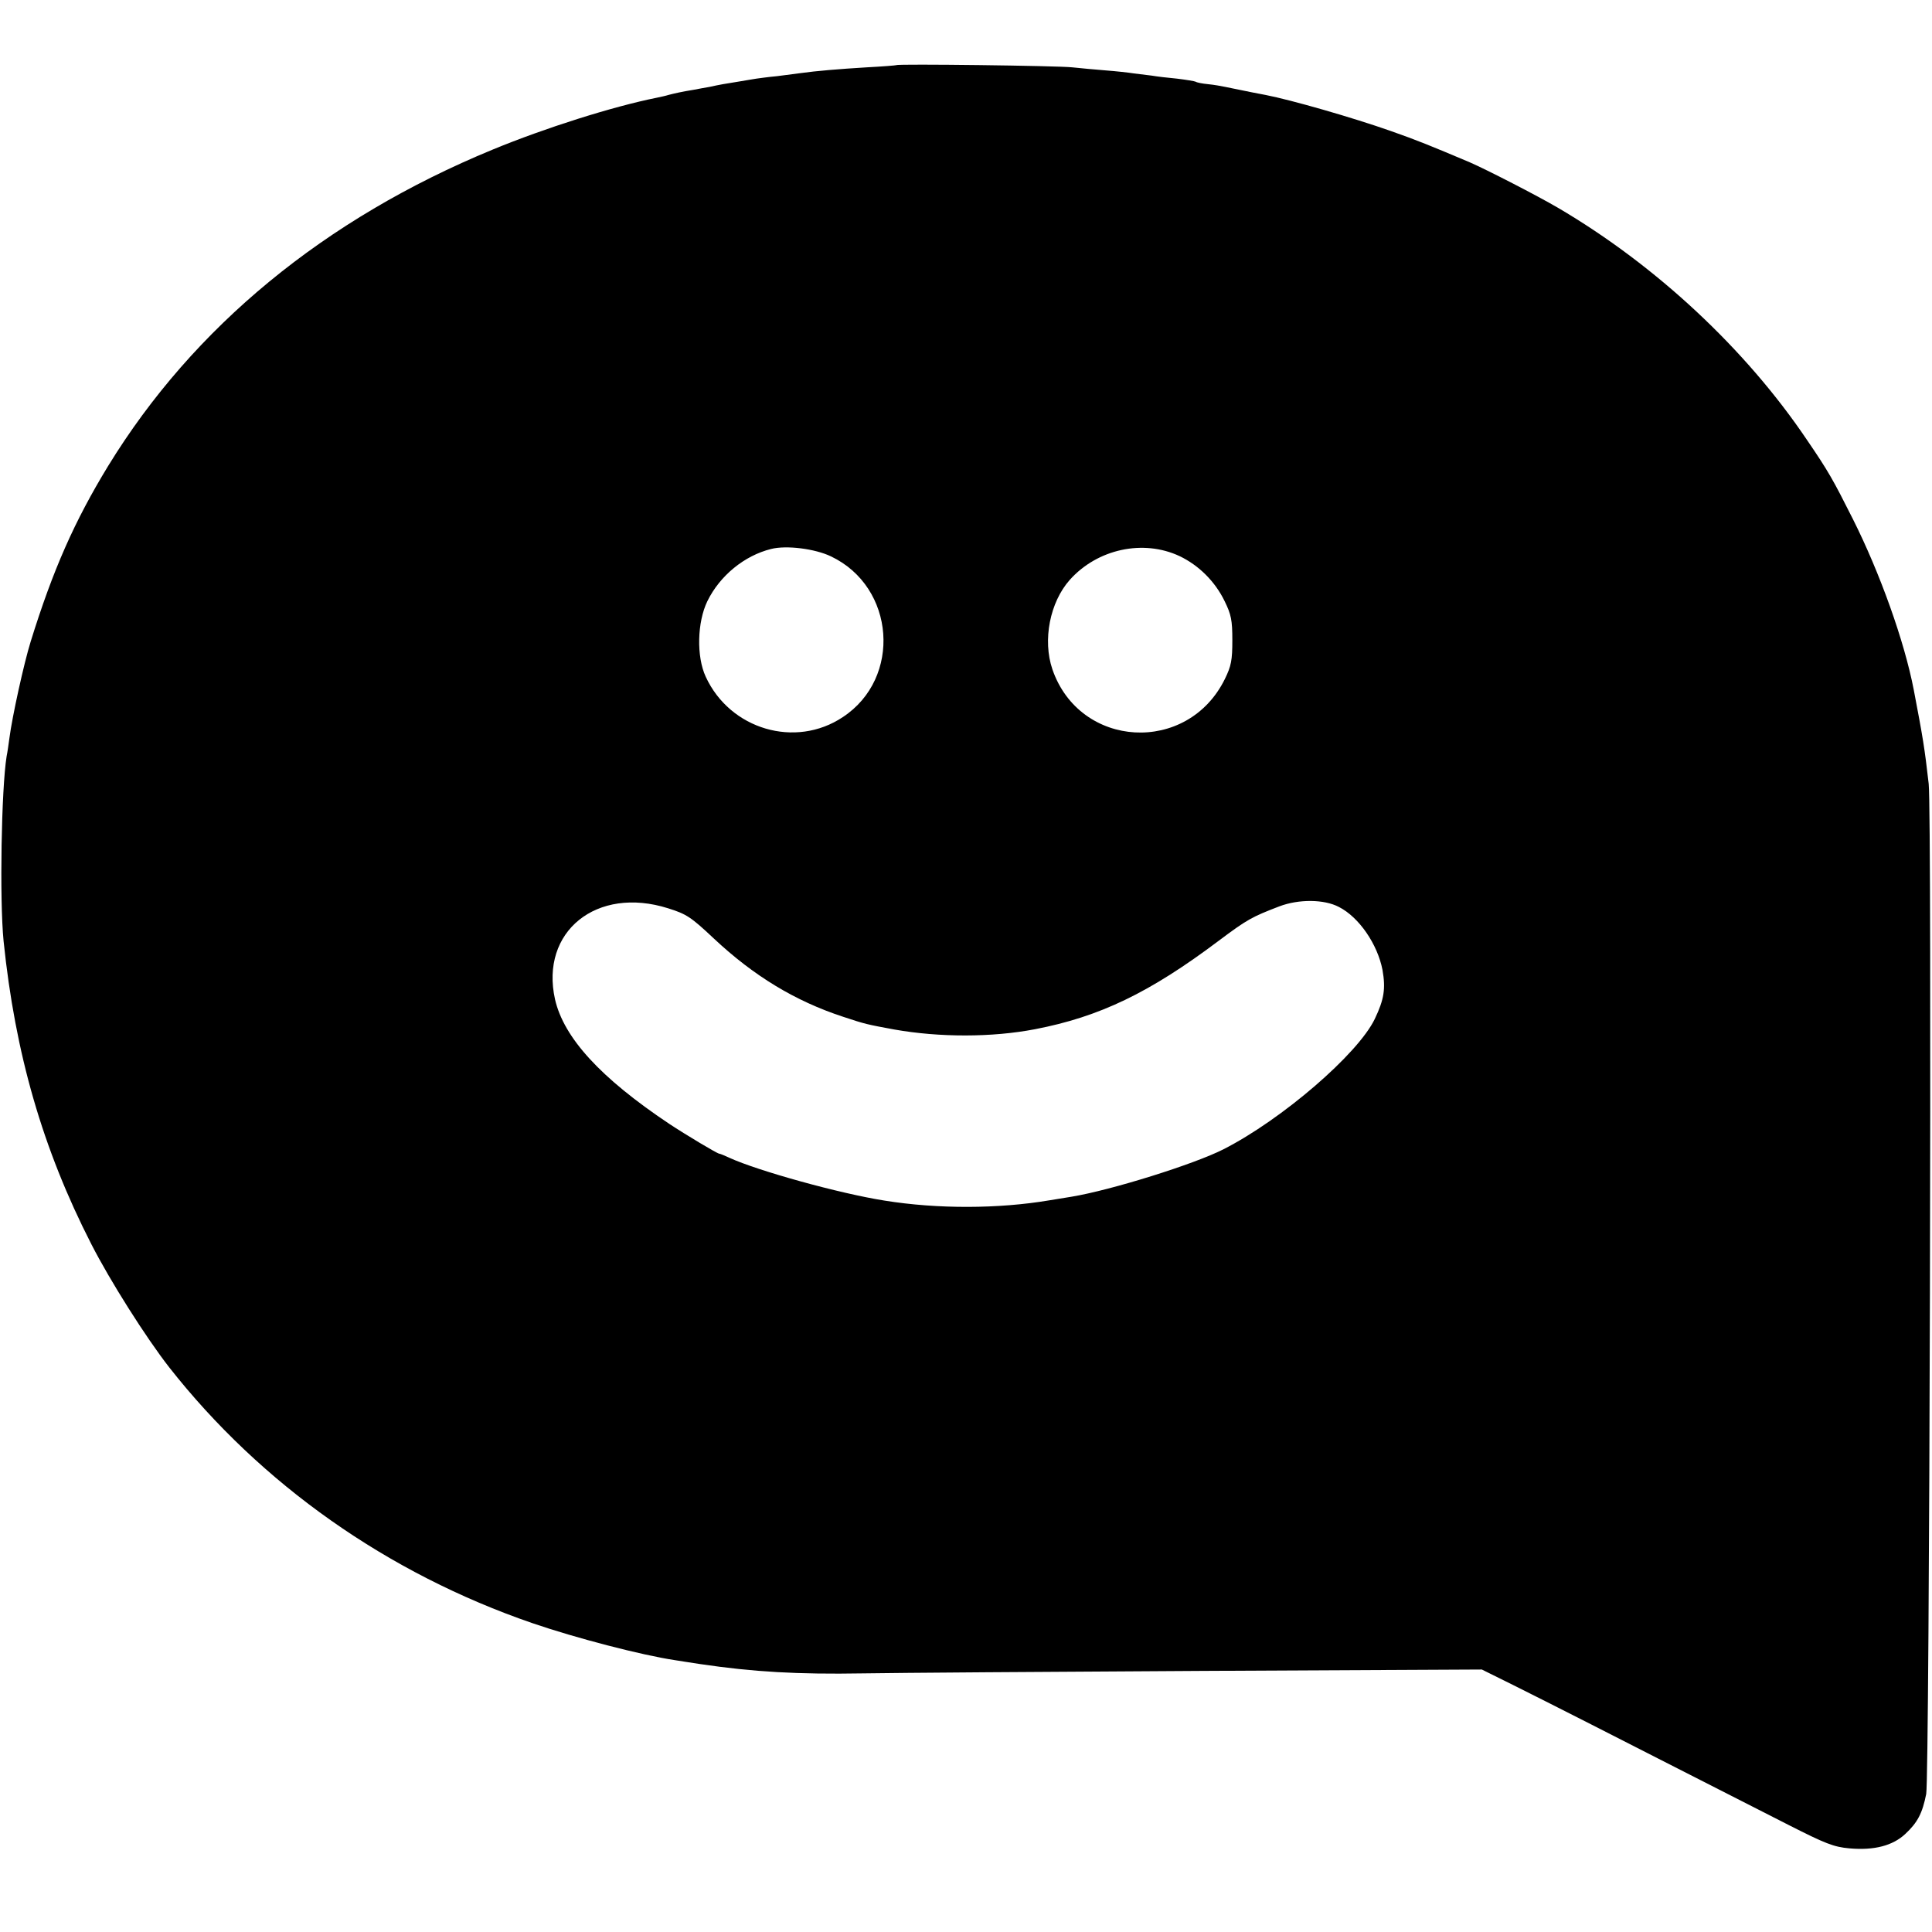 <?xml version="1.0" standalone="no"?>
<!DOCTYPE svg PUBLIC "-//W3C//DTD SVG 20010904//EN"
 "http://www.w3.org/TR/2001/REC-SVG-20010904/DTD/svg10.dtd">
<svg version="1.0" xmlns="http://www.w3.org/2000/svg"
 width="700pt" height="700pt" viewBox="0 0 700 700"
 preserveAspectRatio="xMidYMid meet">
<g transform="translate(0,700) scale(0.1,-0.1)"
fill="#000000" stroke="none">
<path d="M3248 6764 c-2 -1 -50 -5 -108 -8 -99 -6 -184 -13 -240 -21 -14 -2
-52 -7 -85 -11 -33 -3 -67 -8 -75 -9 -8 -1 -35 -6 -60 -10 -51 -8 -74 -12
-110 -20 -14 -2 -38 -7 -55 -10 -44 -7 -74 -14 -93 -19 -9 -3 -28 -7 -42 -10
-160 -32 -406 -110 -595 -188 -609 -251 -1084 -642 -1393 -1146 -122 -200
-200 -376 -281 -637 -24 -77 -67 -272 -77 -350 -3 -22 -7 -51 -10 -65 -19
-118 -26 -518 -11 -670 42 -407 141 -752 318 -1098 68 -133 197 -337 282 -446
333 -424 792 -747 1316 -927 157 -54 396 -116 516 -134 11 -2 52 -8 90 -14
195 -29 357 -38 590 -34 121 2 675 6 1232 9 l1012 5 113 -56 c129 -65 136 -68
163 -82 31 -15 659 -336 835 -425 134 -68 164 -80 221 -85 90 -8 157 10 202
52 45 42 62 75 76 145 12 64 21 3551 9 3660 -15 132 -21 167 -54 340 -34 177
-123 425 -221 620 -71 141 -88 172 -166 286 -221 328 -546 632 -902 841 -77
45 -258 138 -320 165 -142 60 -191 80 -285 113 -139 49 -362 113 -455 131 -18
3 -62 12 -145 29 -14 3 -42 8 -63 10 -21 2 -41 6 -45 9 -4 2 -34 7 -67 11 -33
3 -75 8 -92 11 -18 2 -48 6 -65 8 -18 3 -64 8 -103 11 -38 3 -92 8 -120 11
-54 6 -633 13 -637 8z m-237 -1780 c233 -111 257 -441 43 -582 -172 -115 -409
-45 -497 146 -34 73 -31 198 6 274 45 92 134 165 231 189 55 14 159 1 217 -27z
m1263 1 c69 -33 128 -91 163 -163 24 -49 28 -69 28 -142 0 -72 -4 -93 -27
-140 -135 -275 -526 -253 -625 35 -36 106 -9 243 63 324 100 112 266 148 398
86z m577 -1271 c73 -37 140 -135 158 -228 12 -68 6 -107 -28 -178 -61 -127
-336 -364 -548 -472 -106 -54 -406 -148 -551 -172 -12 -2 -48 -8 -80 -13 -184
-31 -404 -32 -597 -1 -165 26 -459 108 -562 155 -17 8 -34 15 -37 15 -7 0
-122 69 -181 108 -250 167 -382 312 -414 451 -55 246 151 412 410 330 67 -21
83 -32 165 -109 145 -136 295 -227 469 -284 81 -27 88 -28 185 -46 164 -29
354 -29 510 1 234 45 415 132 665 320 104 78 121 87 220 125 71 27 163 26 216
-2z"/>
</g>
</svg>
